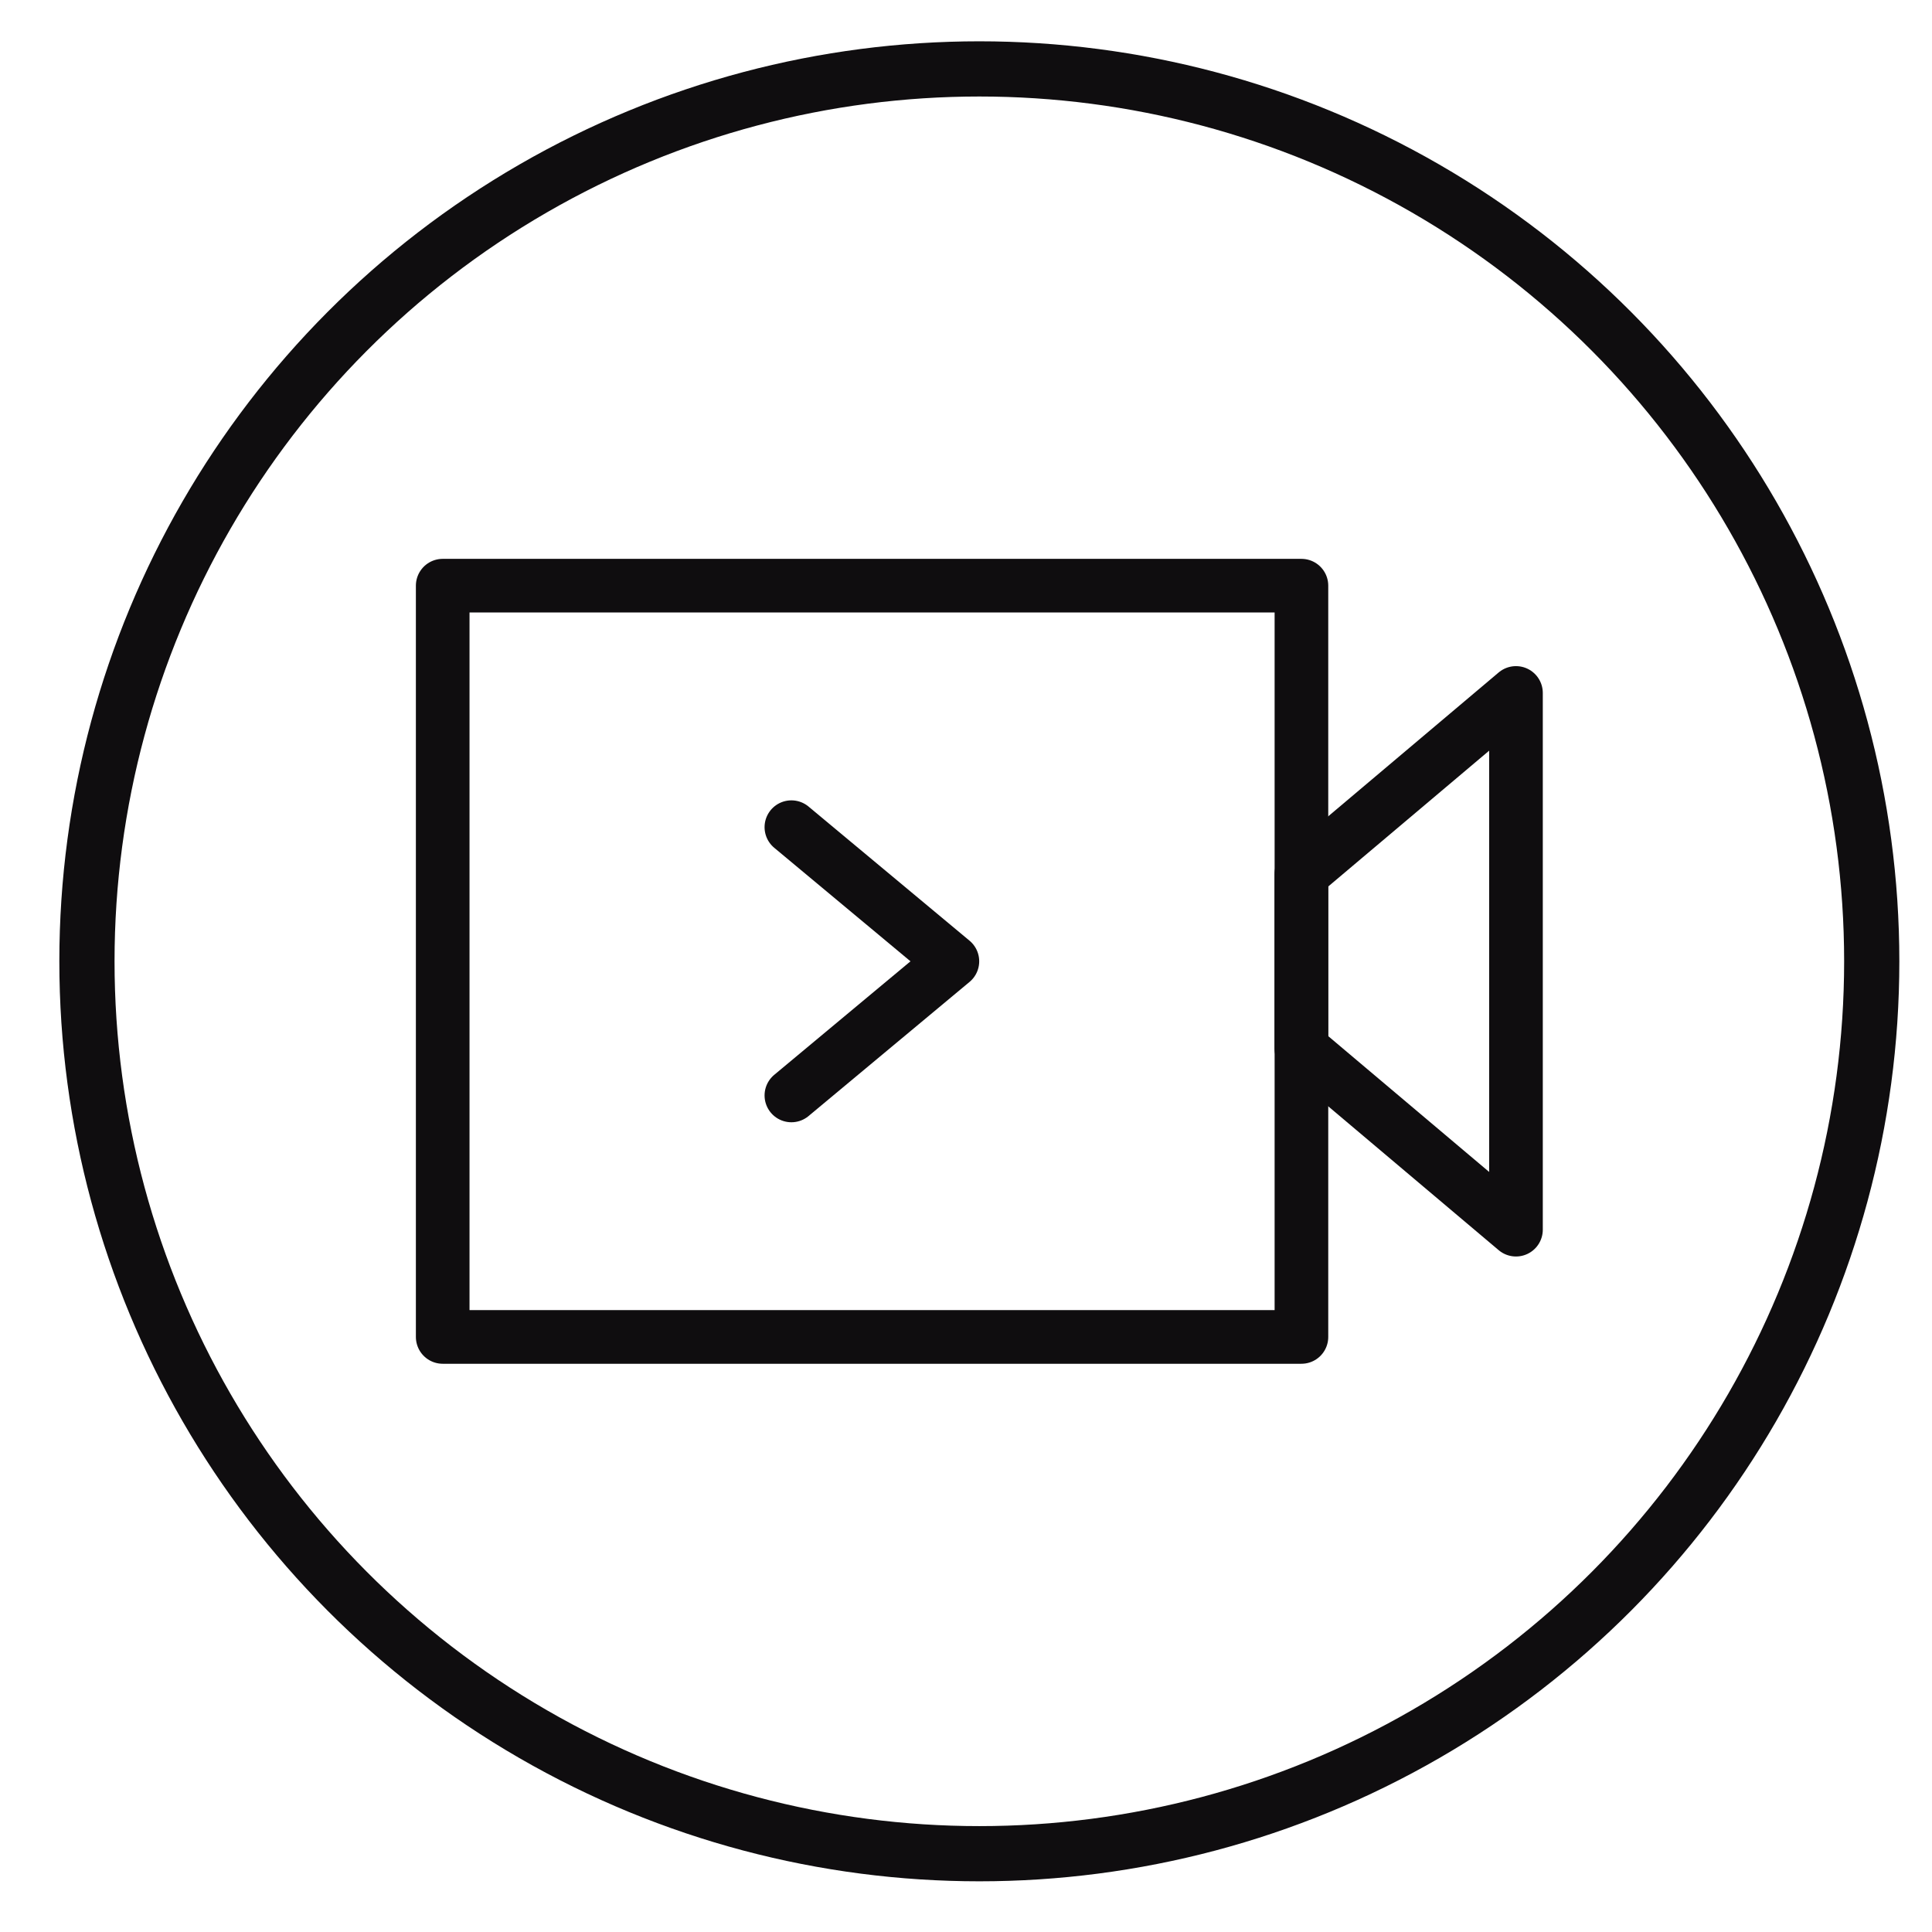 <svg width="21" height="21" viewBox="0 0 21 21" fill="none" xmlns="http://www.w3.org/2000/svg">
<circle cx="10.645" cy="10.449" r="9.7" stroke="#0F0D0F" stroke-width="0.6"/>
<path d="M14.146 6.366H4.812V14.532H14.146V6.366Z" stroke="#0F0D0F" stroke-width="0.583" stroke-linejoin="round"/>
<path fill-rule="evenodd" clip-rule="evenodd" d="M16.478 7.532L14.145 9.501V11.397L16.478 13.366V7.532Z" stroke="#0F0D0F" stroke-width="0.583" stroke-linecap="round" stroke-linejoin="round"/>
<path d="M8.602 8.991L10.352 10.449L8.602 11.907" stroke="#0F0D0F" stroke-width="0.583" stroke-linecap="round" stroke-linejoin="round"/>
</svg>
